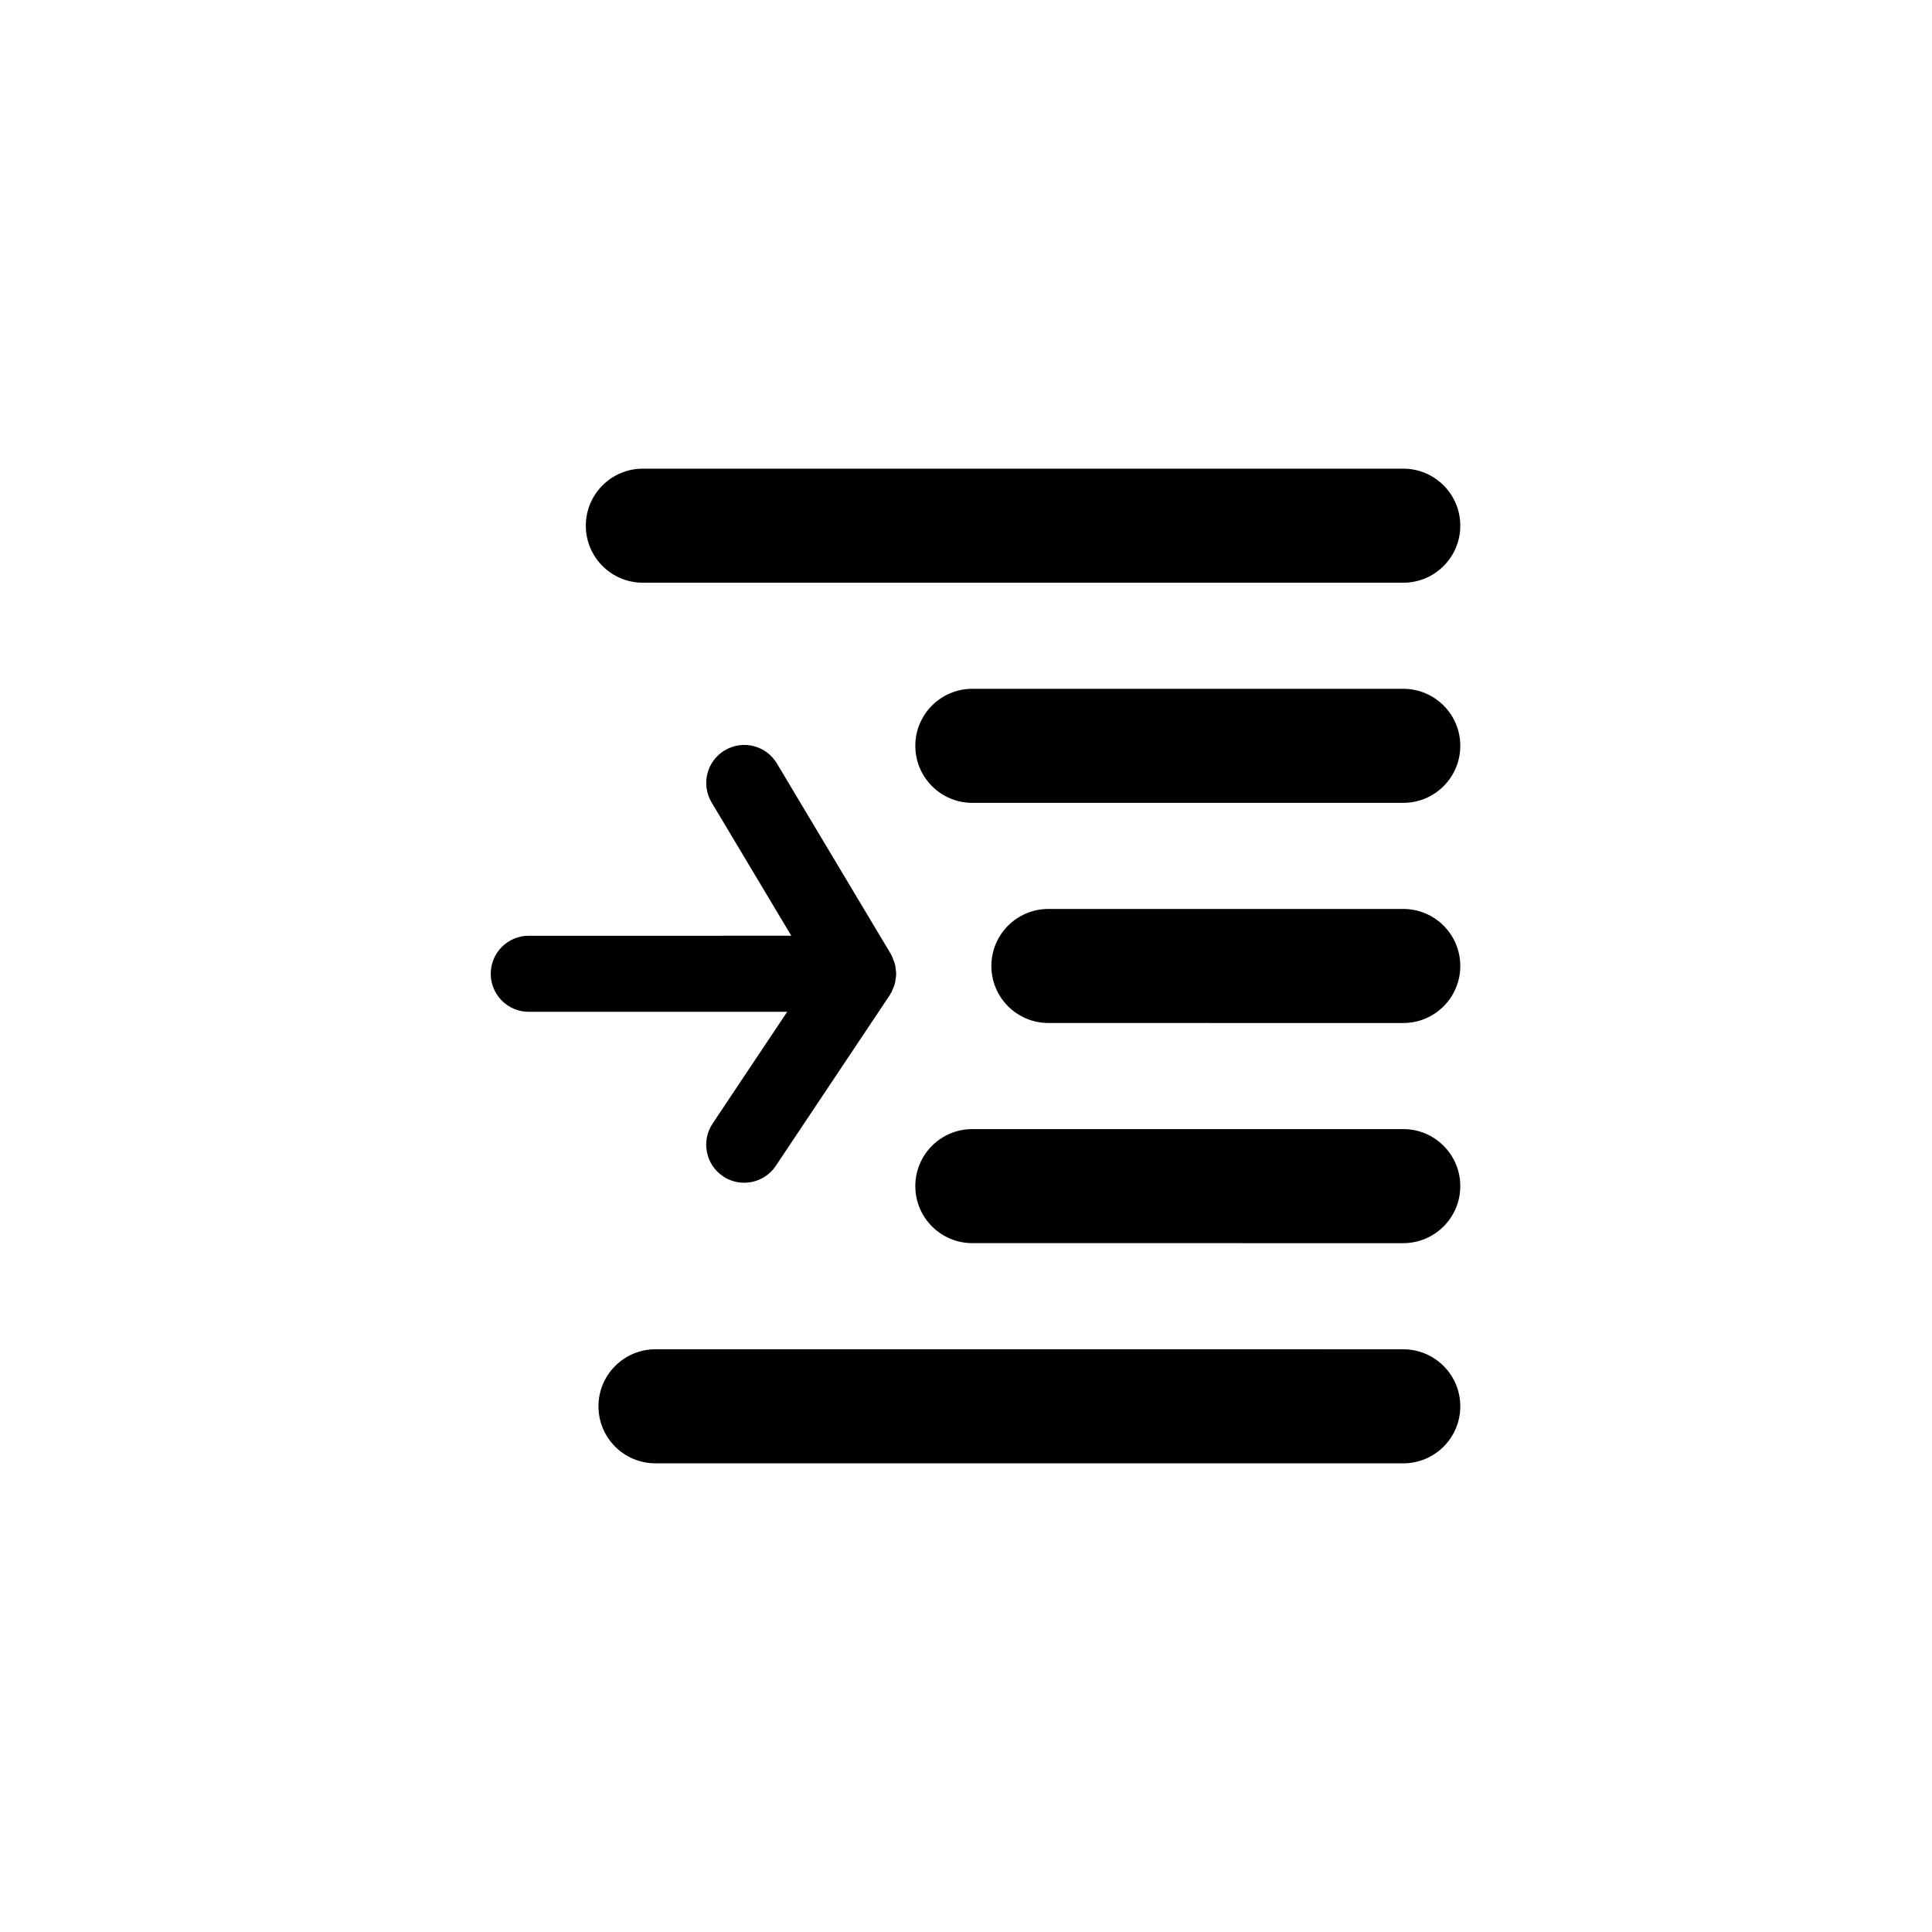 <?xml version="1.0" encoding="UTF-8"?>
<!-- Uploaded to: ICON Repo, www.svgrepo.com, Generator: ICON Repo Mixer Tools -->
<svg fill="#000000" width="800px" height="800px" version="1.1" viewBox="144 144 512 512" xmlns="http://www.w3.org/2000/svg">
 <g>
  <path d="m515.88 268.2h-201.52c-8.348 0-15.113 6.766-15.113 15.113s6.766 15.113 15.113 15.113h201.52c8.348 0 15.113-6.766 15.113-15.113 0-8.344-6.766-15.113-15.113-15.113z"/>
  <path d="m317.71 531.8h198.17c8.348 0 15.113-6.766 15.113-15.113s-6.766-15.113-15.113-15.113l-198.17-0.004c-8.348 0-15.113 6.766-15.113 15.113 0 8.352 6.766 15.117 15.113 15.117z"/>
  <path d="m515.88 384.88h-94.043c-8.348 0-15.113 6.766-15.113 15.113 0 8.348 6.766 15.113 15.113 15.113l94.043 0.004c8.348 0 15.113-6.766 15.113-15.113 0-8.352-6.766-15.117-15.113-15.117z"/>
  <path d="m515.88 443.22h-114.2c-8.348 0-15.113 6.766-15.113 15.113 0 8.348 6.766 15.113 15.113 15.113l114.2 0.004c8.348 0 15.113-6.766 15.113-15.113 0-8.348-6.766-15.117-15.113-15.117z"/>
  <path d="m515.88 326.54h-114.2c-8.348 0-15.113 6.766-15.113 15.113s6.766 15.113 15.113 15.113h114.2c8.348 0 15.113-6.766 15.113-15.113s-6.766-15.113-15.113-15.113z"/>
  <path d="m274.05 402.06c0 5.566 4.516 10.082 10.078 10.082h68.484l-19.77 29.625c-3.09 4.629-1.84 10.887 2.785 13.969 1.719 1.152 3.664 1.699 5.582 1.699 3.254 0 6.449-1.578 8.395-4.484l30.23-45.293c0.074-0.109 0.105-0.242 0.176-0.359 0.059-0.102 0.152-0.172 0.211-0.277 0.168-0.293 0.23-0.609 0.367-0.91 0.188-0.418 0.383-0.828 0.508-1.266s0.18-0.883 0.246-1.324c0.059-0.43 0.141-0.848 0.152-1.281 0.004-0.473-0.066-0.938-0.121-1.406-0.051-0.402-0.074-0.805-0.176-1.211-0.121-0.492-0.332-0.953-0.527-1.426-0.121-0.297-0.176-0.605-0.328-0.891-0.035-0.066-0.09-0.109-0.125-0.176-0.047-0.082-0.059-0.172-0.105-0.25l-30.23-50.559c-2.856-4.781-9.043-6.34-13.82-3.477-4.777 2.856-6.332 9.043-3.477 13.82l21.113 35.312-69.574 0.004c-5.562 0-10.074 4.512-10.074 10.078z"/>
 </g>
</svg>